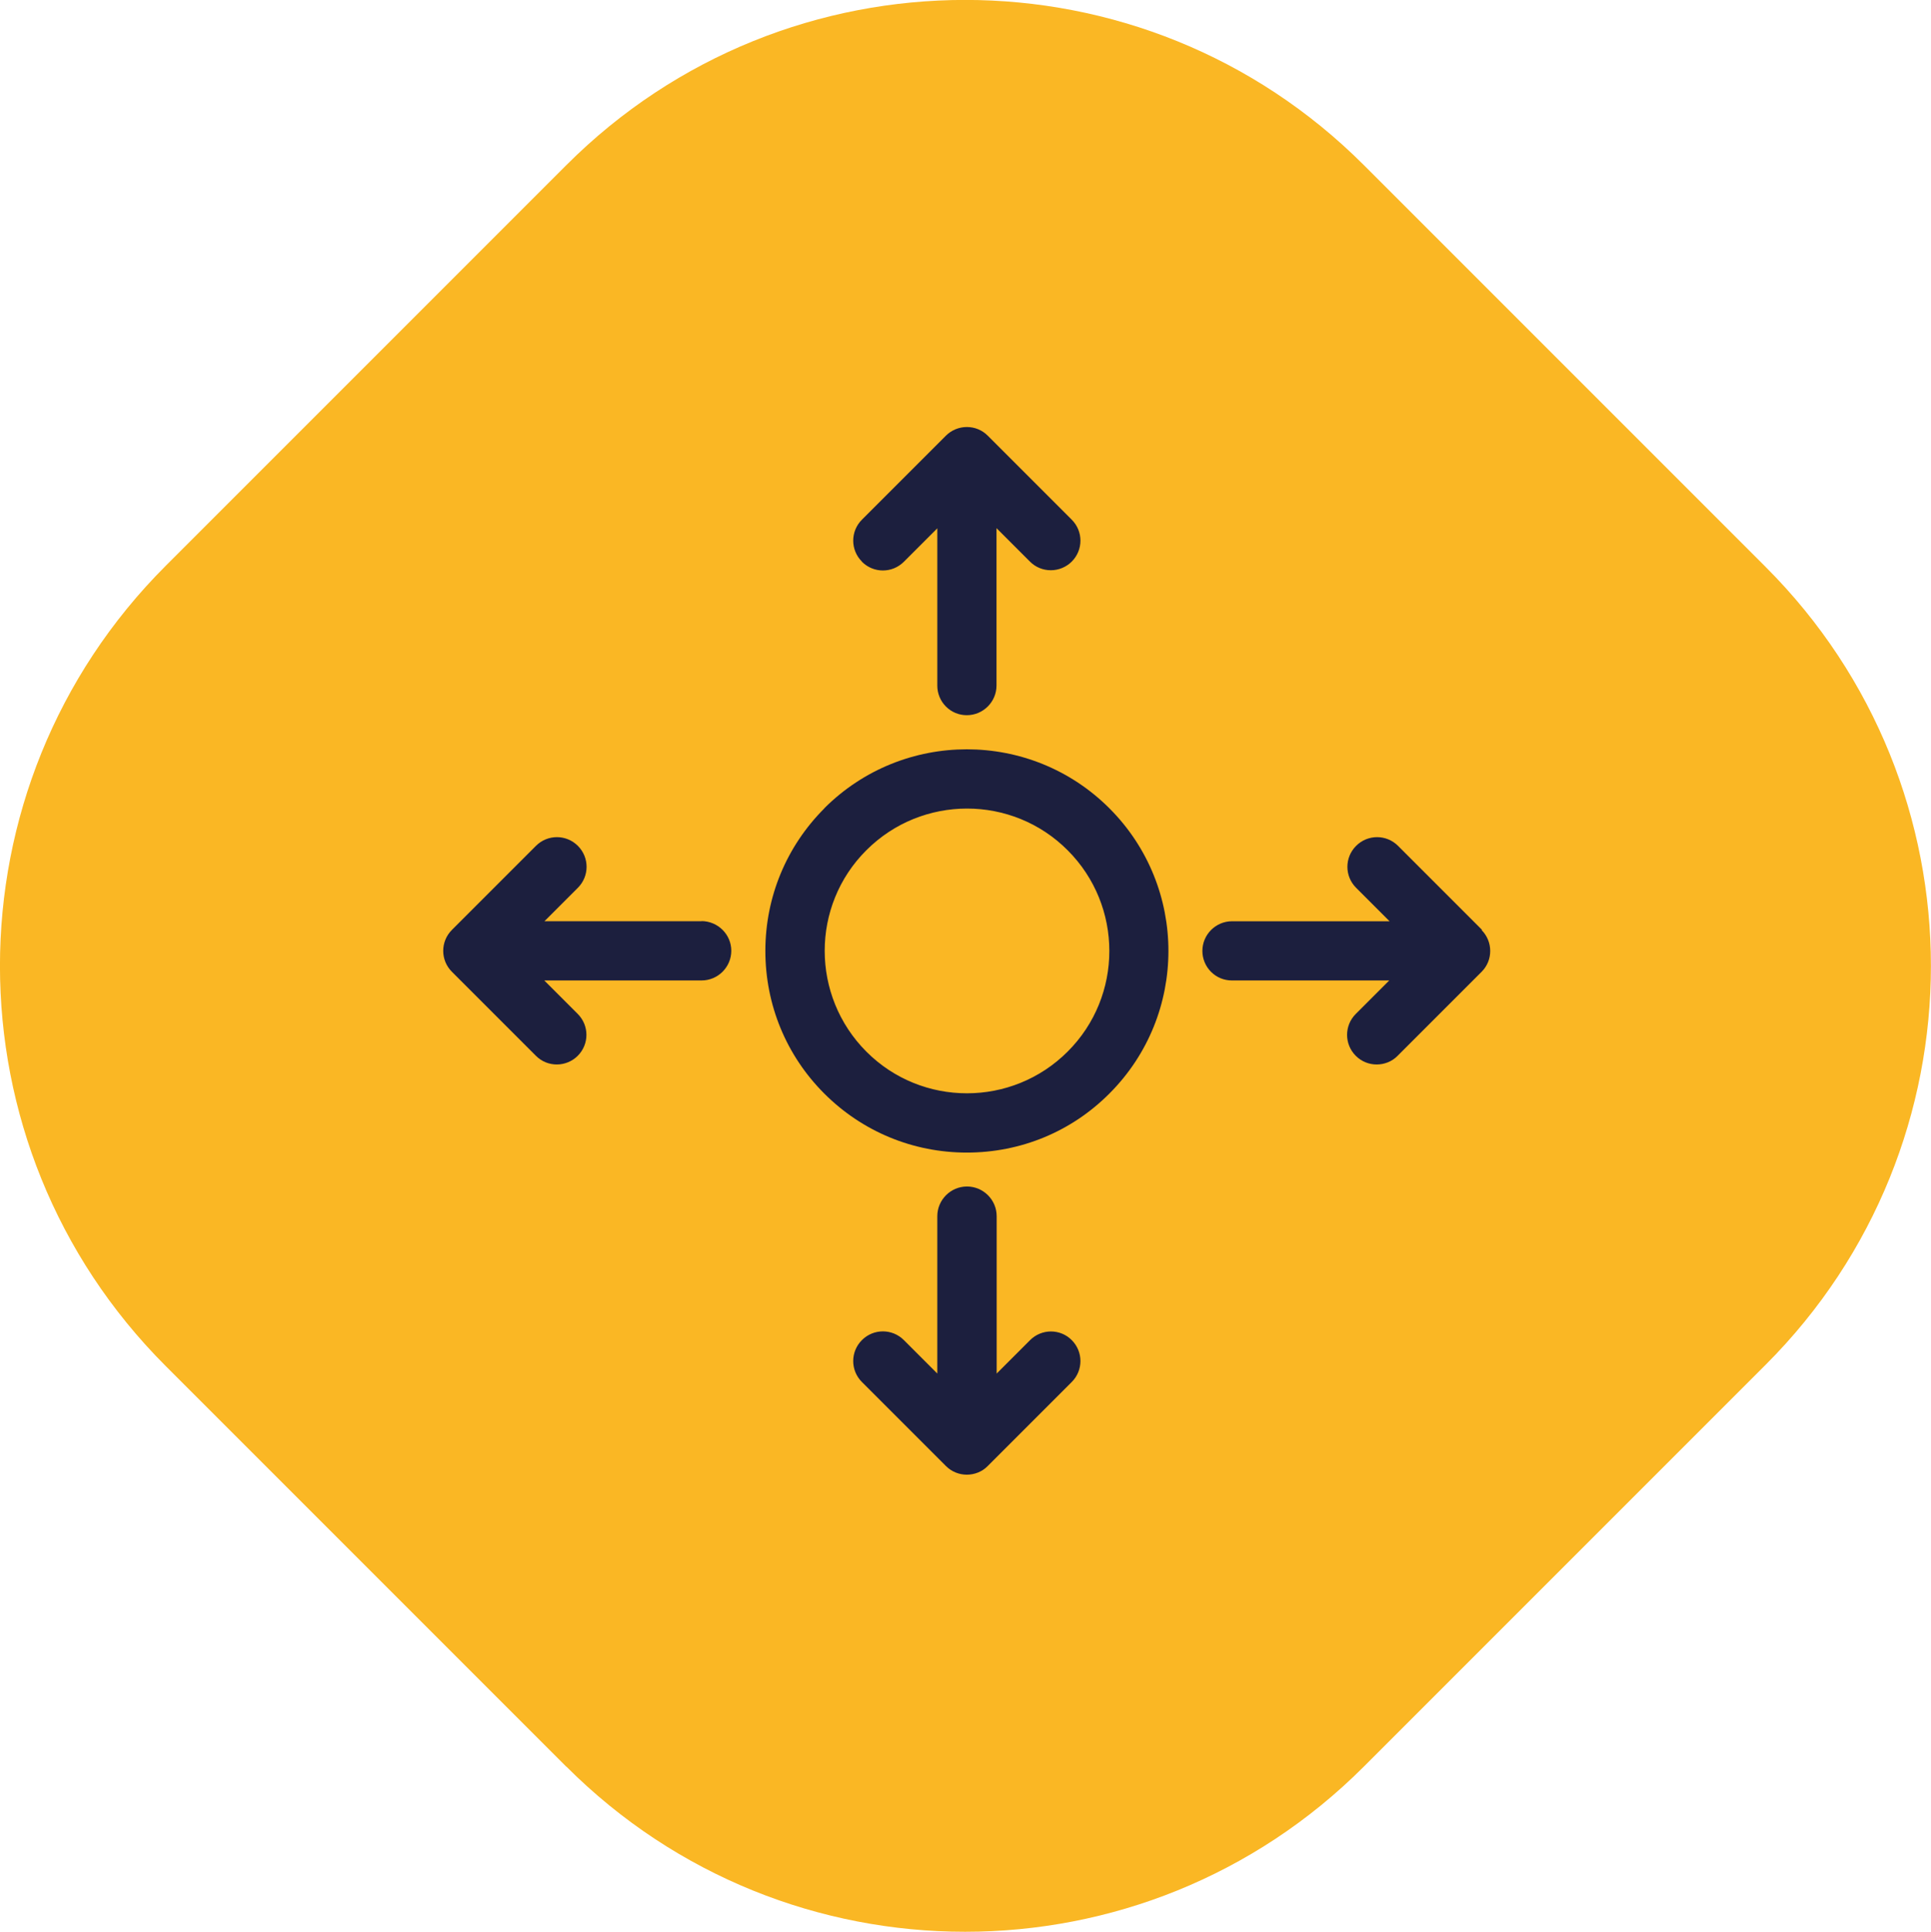 <svg xmlns="http://www.w3.org/2000/svg" id="Layer_2" width="122.97" height="123.02" viewBox="0 0 122.97 123.02"><g id="Layer_1-2"><path d="M36.07,112.5l-25.52-25.52c-14.07-14.07-14.07-36.88,0-50.95l25.52-25.52c14.02-14.02,36.76-14.02,50.78,0l25.6,25.6c14.02,14.02,14.02,36.76,0,50.78l-25.6,25.6c-14.02,14.02-36.76,14.02-50.78,0Z" fill="#fab724"></path><path d="M54.89,35.77c.74.74,1.93.74,2.67,0l2.13-2.13v10.02c0,.5.2.98.55,1.33.36.36.83.55,1.33.55h0c1.04,0,1.89-.85,1.89-1.89v-10.02s2.13,2.13,2.13,2.13c.36.36.83.55,1.33.55h0c.5,0,.98-.2,1.33-.55.74-.74.74-1.93,0-2.67l-5.35-5.35c-.36-.36-.83-.55-1.33-.55s-.98.2-1.33.55l-5.35,5.35c-.74.74-.74,1.93,0,2.67h0Z" fill="#1c1f3e"></path><path d="M66.93,84.78c-.5,0-.98.2-1.33.55l-2.13,2.13v-10.02c0-1.04-.85-1.89-1.89-1.89-1.04,0-1.89.85-1.89,1.89v10.02s-2.13-2.13-2.13-2.13c-.74-.74-1.93-.74-2.67,0-.74.74-.74,1.93,0,2.67l5.35,5.35c.37.37.85.55,1.33.55s.97-.18,1.33-.55l5.35-5.35c.74-.74.74-1.93,0-2.67-.36-.36-.83-.55-1.33-.55Z" fill="#1c1f3e"></path><path d="M94.38,59.21l-5.35-5.35c-.74-.74-1.93-.74-2.67,0-.74.74-.74,1.93,0,2.67l2.13,2.13h-10.03c-1.04,0-1.89.85-1.89,1.89,0,.5.2.98.55,1.33.36.36.83.55,1.33.55h10.02s-2.13,2.13-2.13,2.13c-.74.74-.74,1.93,0,2.67.37.37.85.55,1.33.55s.97-.18,1.33-.55l5.35-5.35c.36-.36.55-.83.55-1.33,0-.5-.2-.98-.55-1.33Z" fill="#1c1f3e"></path><path d="M44.69,58.66h-10.02s2.13-2.13,2.13-2.13c.74-.74.74-1.93,0-2.67-.74-.74-1.93-.74-2.67,0l-5.35,5.35c-.74.74-.74,1.93,0,2.67l5.35,5.35c.36.36.83.55,1.33.55h0c.5,0,.98-.2,1.33-.55.74-.74.74-1.93,0-2.67l-2.13-2.13h10.02c1.04,0,1.89-.85,1.89-1.89,0-1.04-.85-1.88-1.89-1.89Z" fill="#1c1f3e"></path><path d="M52.5,51.47c-2.42,2.42-3.76,5.65-3.76,9.08,0,3.43,1.33,6.66,3.75,9.08,2.42,2.42,5.65,3.76,9.08,3.76s6.66-1.33,9.08-3.76c5.01-5.01,5.01-13.15,0-18.16-5.01-5.01-13.15-5.01-18.16,0ZM67.99,66.96c-3.54,3.54-9.29,3.54-12.82,0-3.53-3.54-3.54-9.29,0-12.82,3.54-3.54,9.29-3.54,12.82,0,3.54,3.54,3.54,9.29,0,12.82Z" fill="#1c1f3e"></path></g></svg>